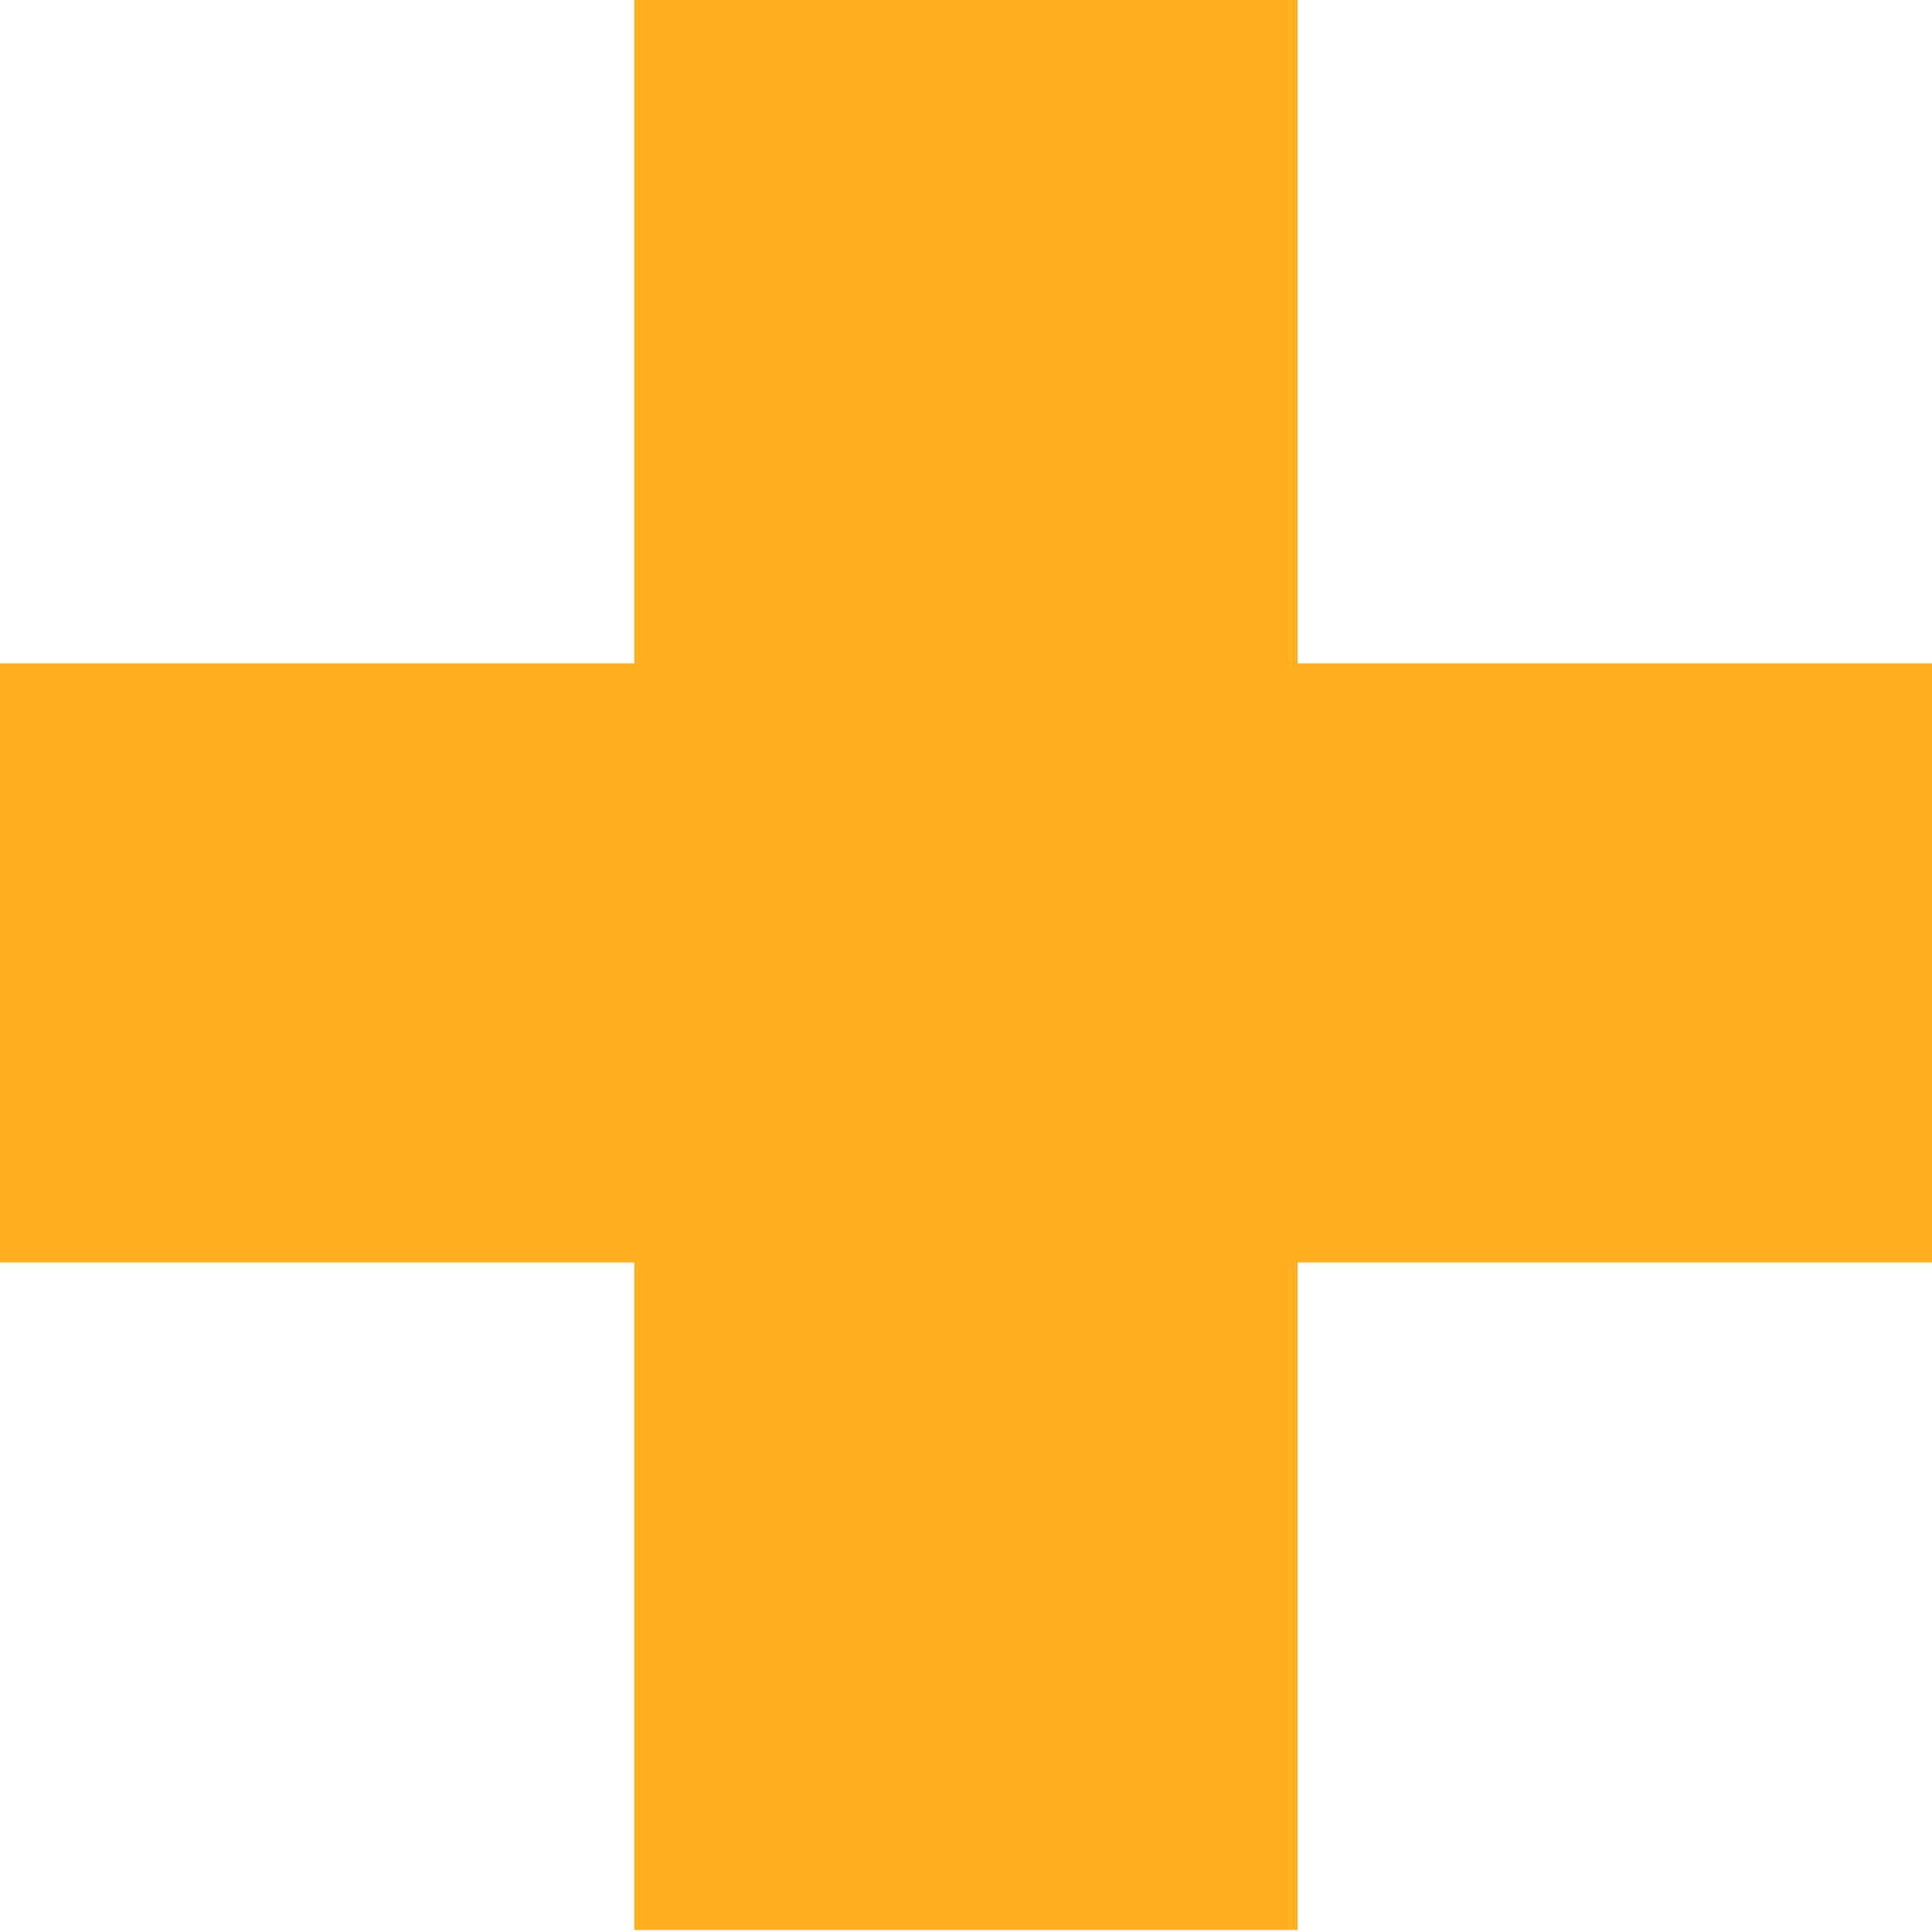 <?xml version="1.0" encoding="UTF-8"?>
<svg id="Camada_2" data-name="Camada 2" xmlns="http://www.w3.org/2000/svg" viewBox="0 0 9.32 9.32">
  <defs>
    <style>
      .cls-1 {
        fill: #ffae1f;
      }
    </style>
  </defs>
  <g id="Camada_1-2" data-name="Camada 1">
    <path class="cls-1" d="M3.06,6.09H0v-2.89h3.06V0h3.2v3.2h3.06v2.89h-3.06v3.22h-3.2v-3.22Z"/>
  </g>
</svg>